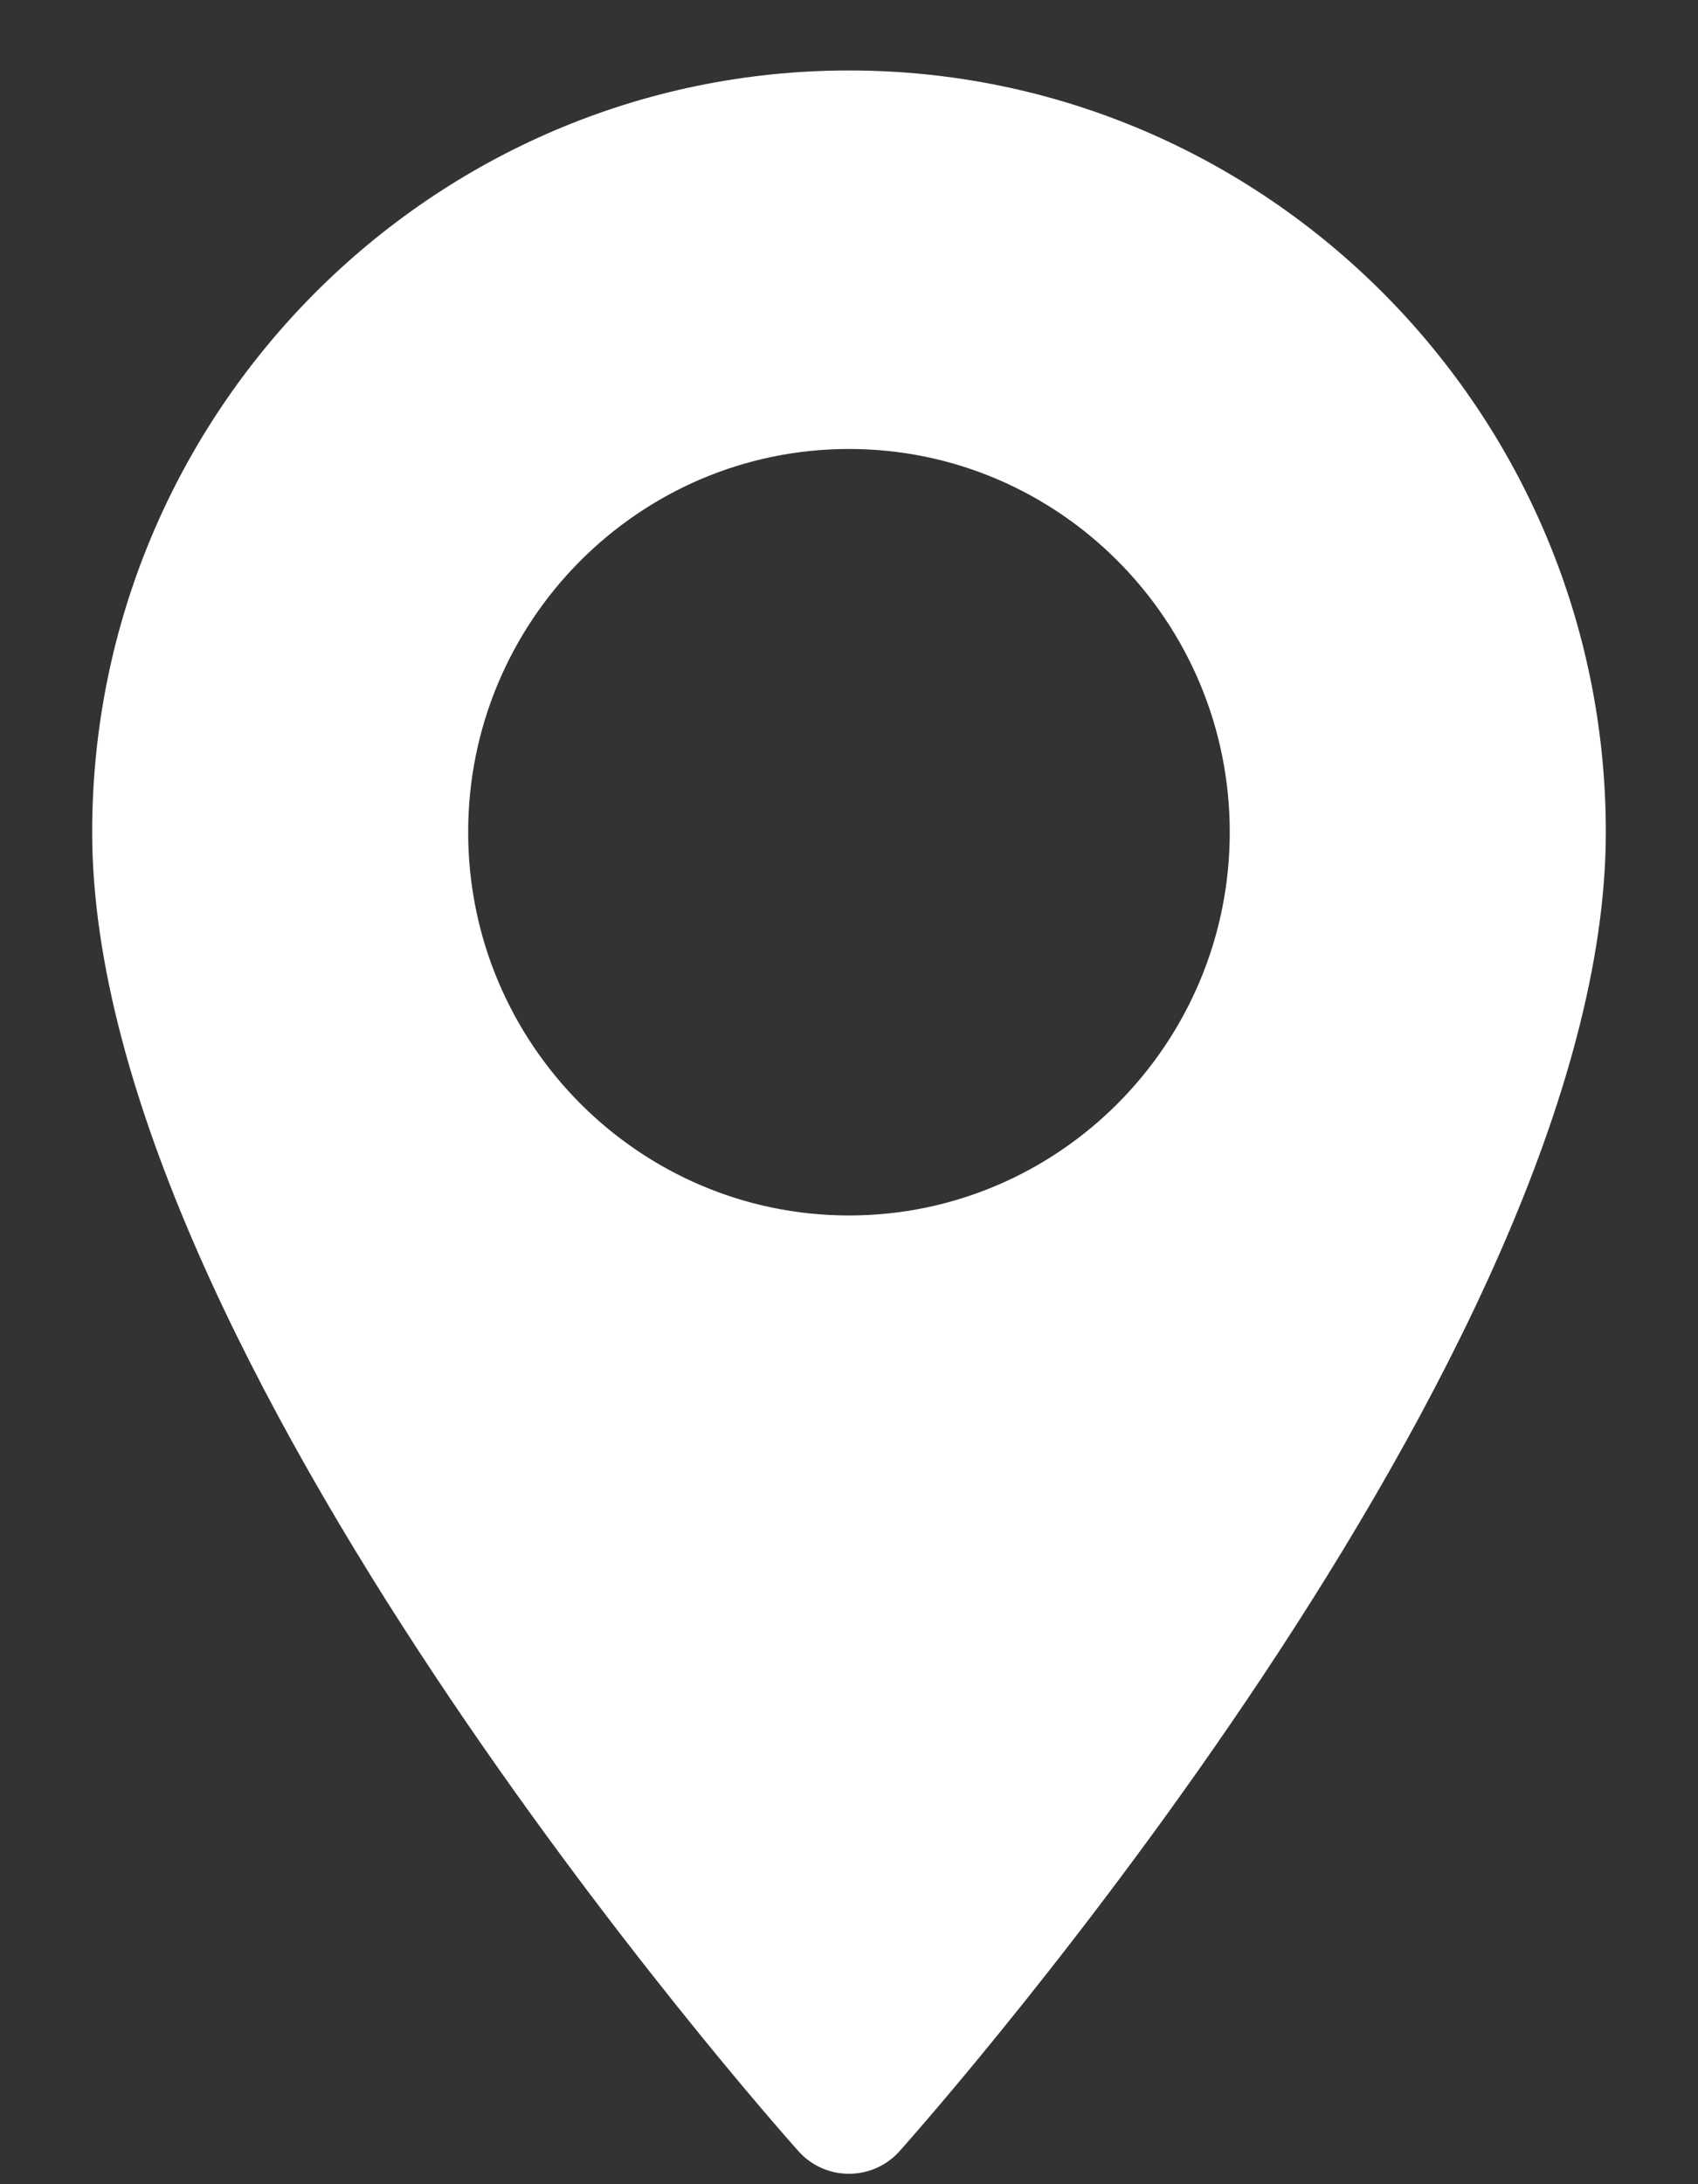 <svg width="21" height="27" viewBox="0 0 21 27" fill="none" xmlns="http://www.w3.org/2000/svg">
<rect x="0" y="0" width="21" height="27" fill="#333333" stroke="none"/>
<path d="M10.5 0.871C5.339 0.871 1.14 5.095 1.14 10.287C1.14 16.731 9.516 26.19 9.873 26.59C10.207 26.965 10.792 26.965 11.127 26.59C11.483 26.19 19.86 16.731 19.86 10.287C19.86 5.095 15.661 0.871 10.5 0.871ZM10.5 15.025C7.903 15.025 5.79 12.9 5.79 10.287C5.79 7.675 7.903 5.55 10.5 5.55C13.096 5.55 15.209 7.675 15.209 10.287C15.209 12.9 13.096 15.025 10.5 15.025Z" fill="white"/>
</svg>
